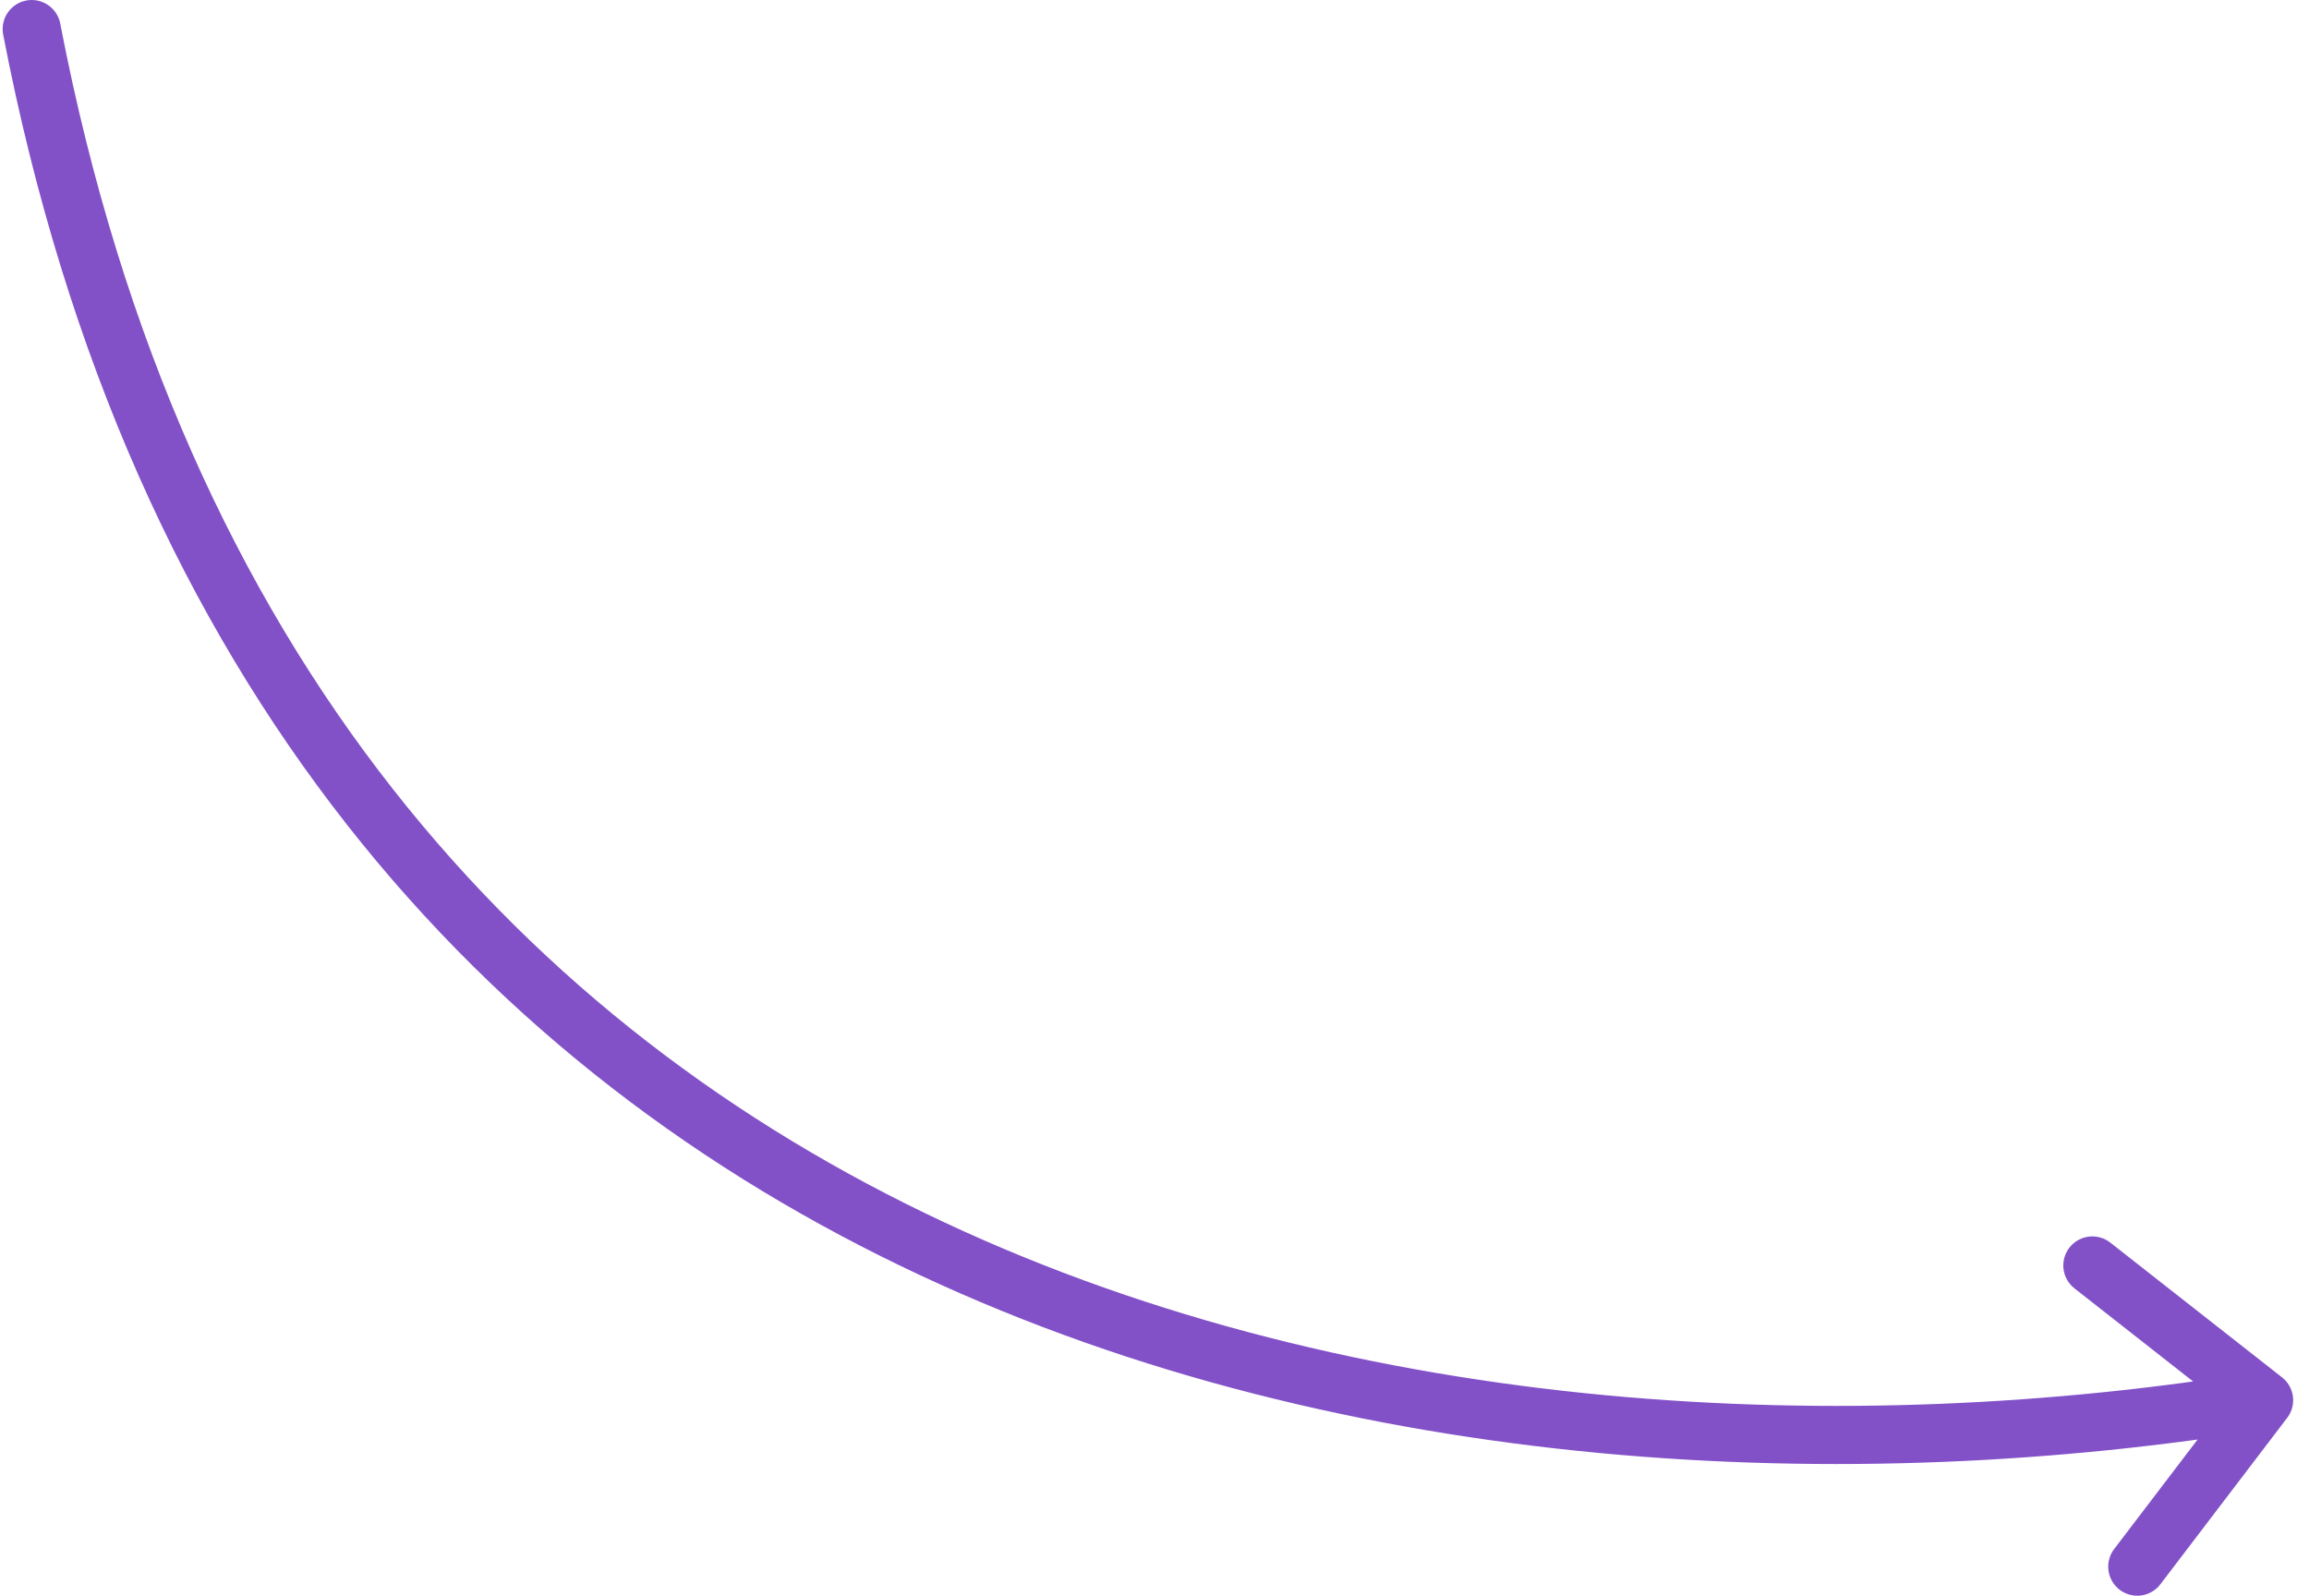 <?xml version="1.0" encoding="UTF-8"?> <svg xmlns="http://www.w3.org/2000/svg" width="437" height="302" viewBox="0 0 437 302" fill="none"><path d="M6 5.5C53 249.5 272.5 290.5 428.5 265M428.5 265L396 239.5M428.5 265L404.5 296.5" stroke="#8251C8" stroke-width="11" stroke-linecap="round"></path></svg> 